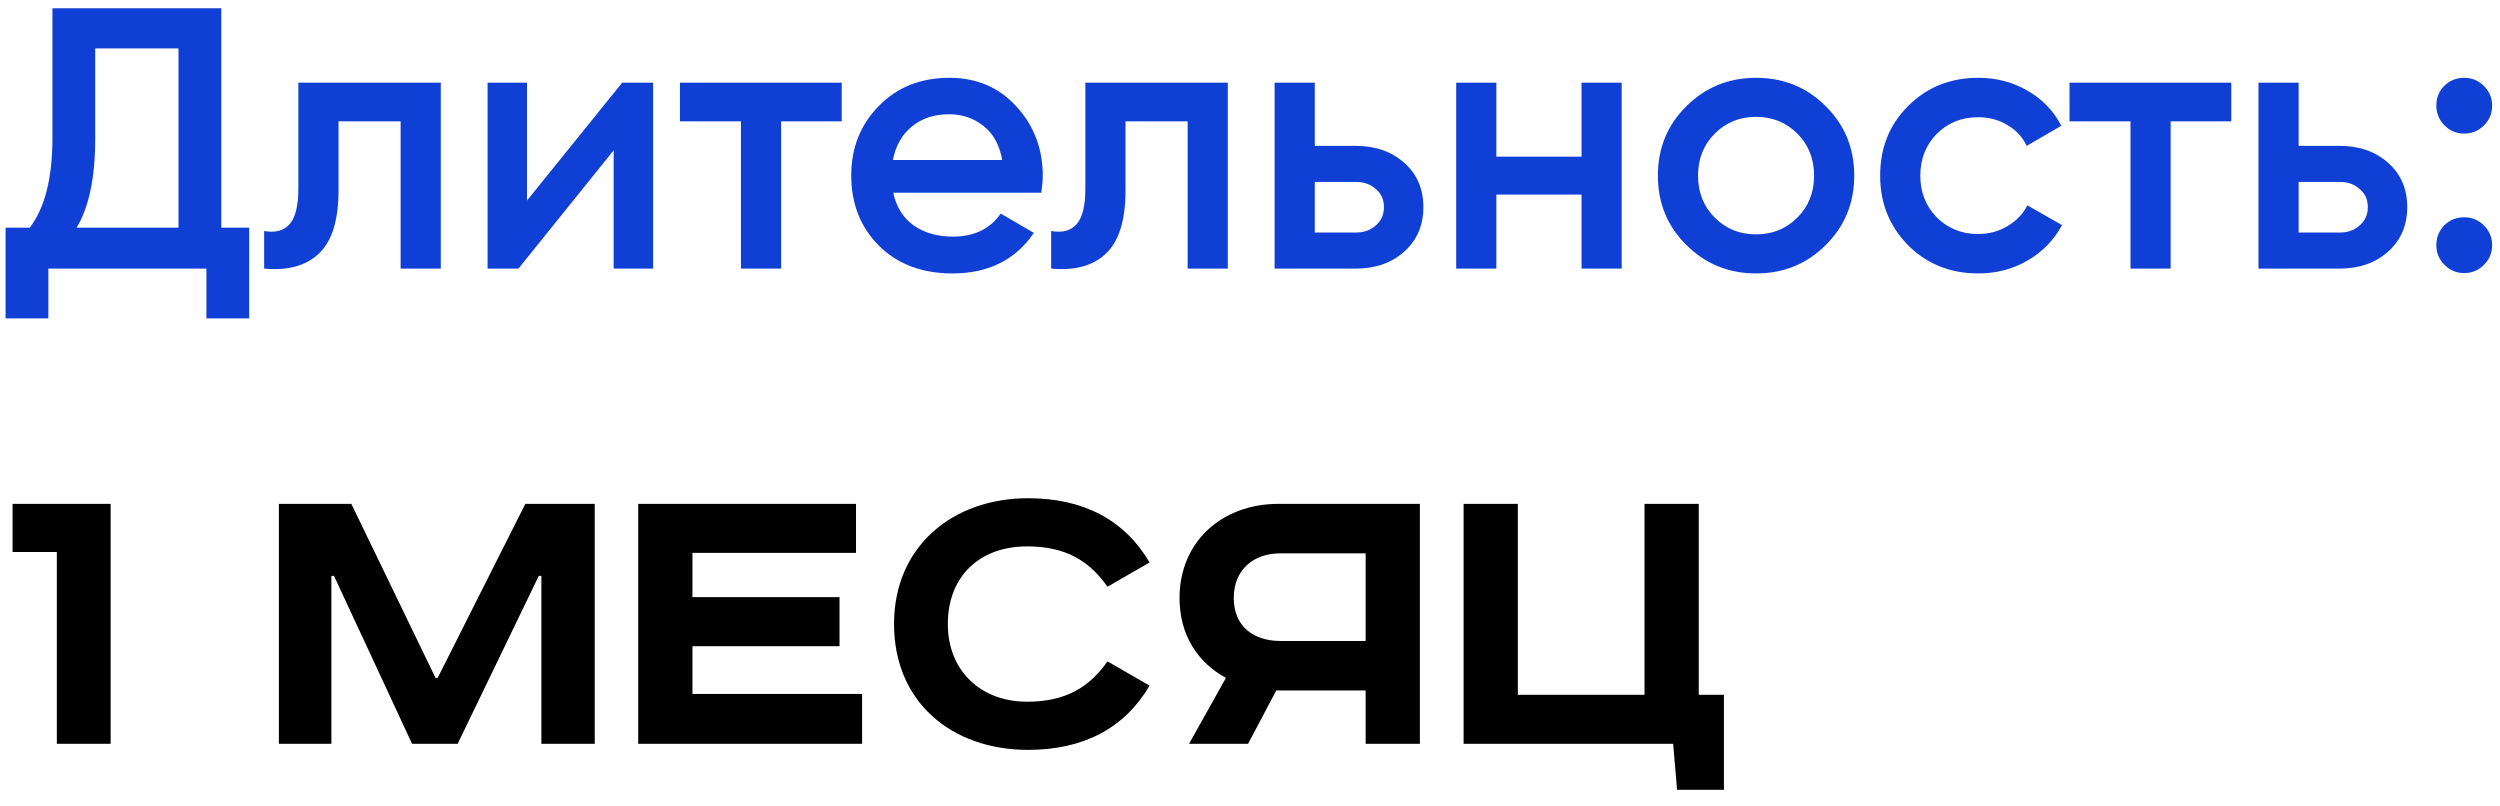 <?xml version="1.0" encoding="UTF-8"?> <svg xmlns="http://www.w3.org/2000/svg" width="121" height="39" viewBox="0 0 121 39" fill="none"> <path d="M10.71 11.02H12.06V15.412H9.99V13H2.34V15.412H0.27V11.02H1.44C2.172 10.06 2.538 8.614 2.538 6.682V0.4H10.71V11.02ZM3.708 11.02H8.64V2.344H4.608V6.718C4.608 8.59 4.308 10.024 3.708 11.02ZM21.334 4V13H19.39V5.872H16.384V9.22C16.384 10.648 16.072 11.662 15.447 12.262C14.823 12.862 13.935 13.108 12.784 13V11.182C13.335 11.278 13.749 11.164 14.025 10.84C14.302 10.516 14.44 9.946 14.44 9.13V4H21.334ZM30.115 4H31.609V13H29.701V7.276L25.093 13H23.599V4H25.507V9.706L30.115 4ZM40.74 4V5.872H37.806V13H35.862V5.872H32.91V4H40.74ZM43.234 9.328C43.378 10.012 43.708 10.54 44.224 10.912C44.74 11.272 45.37 11.452 46.114 11.452C47.146 11.452 47.92 11.08 48.436 10.336L50.038 11.272C49.15 12.58 47.836 13.234 46.096 13.234C44.632 13.234 43.45 12.79 42.55 11.902C41.65 11.002 41.2 9.868 41.2 8.5C41.2 7.156 41.644 6.034 42.532 5.134C43.42 4.222 44.56 3.766 45.952 3.766C47.272 3.766 48.352 4.228 49.192 5.152C50.044 6.076 50.47 7.198 50.47 8.518C50.47 8.722 50.446 8.992 50.398 9.328H43.234ZM43.216 7.744H48.508C48.376 7.012 48.07 6.46 47.59 6.088C47.122 5.716 46.57 5.53 45.934 5.53C45.214 5.53 44.614 5.728 44.134 6.124C43.654 6.52 43.348 7.06 43.216 7.744ZM59.425 4V13H57.481V5.872H54.475V9.22C54.475 10.648 54.163 11.662 53.539 12.262C52.915 12.862 52.027 13.108 50.875 13V11.182C51.427 11.278 51.841 11.164 52.117 10.84C52.393 10.516 52.531 9.946 52.531 9.13V4H59.425ZM65.615 7.06C66.575 7.06 67.361 7.336 67.973 7.888C68.585 8.428 68.891 9.142 68.891 10.03C68.891 10.906 68.585 11.62 67.973 12.172C67.361 12.724 66.575 13 65.615 13H61.691V4H63.635V7.06H65.615ZM65.633 11.254C66.017 11.254 66.335 11.14 66.587 10.912C66.851 10.684 66.983 10.39 66.983 10.03C66.983 9.658 66.851 9.364 66.587 9.148C66.335 8.92 66.017 8.806 65.633 8.806H63.635V11.254H65.633ZM76.546 4H78.49V13H76.546V9.418H72.424V13H70.48V4H72.424V7.582H76.546V4ZM84.993 13.234C83.673 13.234 82.551 12.778 81.627 11.866C80.703 10.954 80.241 9.832 80.241 8.5C80.241 7.168 80.703 6.046 81.627 5.134C82.551 4.222 83.673 3.766 84.993 3.766C86.325 3.766 87.447 4.222 88.359 5.134C89.283 6.046 89.745 7.168 89.745 8.5C89.745 9.832 89.283 10.954 88.359 11.866C87.447 12.778 86.325 13.234 84.993 13.234ZM82.995 10.534C83.535 11.074 84.201 11.344 84.993 11.344C85.785 11.344 86.451 11.074 86.991 10.534C87.531 9.994 87.801 9.316 87.801 8.5C87.801 7.684 87.531 7.006 86.991 6.466C86.451 5.926 85.785 5.656 84.993 5.656C84.201 5.656 83.535 5.926 82.995 6.466C82.455 7.006 82.185 7.684 82.185 8.5C82.185 9.316 82.455 9.994 82.995 10.534ZM95.751 13.234C94.395 13.234 93.261 12.778 92.349 11.866C91.449 10.954 90.999 9.832 90.999 8.5C90.999 7.156 91.449 6.034 92.349 5.134C93.261 4.222 94.395 3.766 95.751 3.766C96.627 3.766 97.425 3.976 98.145 4.396C98.865 4.816 99.405 5.38 99.765 6.088L98.091 7.06C97.887 6.628 97.575 6.292 97.155 6.052C96.747 5.8 96.273 5.674 95.733 5.674C94.941 5.674 94.275 5.944 93.735 6.484C93.207 7.024 92.943 7.696 92.943 8.5C92.943 9.304 93.207 9.976 93.735 10.516C94.275 11.056 94.941 11.326 95.733 11.326C96.261 11.326 96.735 11.2 97.155 10.948C97.587 10.696 97.911 10.36 98.127 9.94L99.801 10.894C99.417 11.614 98.865 12.184 98.145 12.604C97.425 13.024 96.627 13.234 95.751 13.234ZM107.994 4V5.872H105.06V13H103.116V5.872H100.164V4H107.994ZM113.234 7.06C114.194 7.06 114.98 7.336 115.592 7.888C116.204 8.428 116.51 9.142 116.51 10.03C116.51 10.906 116.204 11.62 115.592 12.172C114.98 12.724 114.194 13 113.234 13H109.31V4H111.254V7.06H113.234ZM113.252 11.254C113.636 11.254 113.954 11.14 114.206 10.912C114.47 10.684 114.602 10.39 114.602 10.03C114.602 9.658 114.47 9.364 114.206 9.148C113.954 8.92 113.636 8.806 113.252 8.806H111.254V11.254H113.252ZM120.223 6.07C119.959 6.334 119.641 6.466 119.269 6.466C118.897 6.466 118.579 6.334 118.315 6.07C118.051 5.806 117.919 5.488 117.919 5.116C117.919 4.732 118.045 4.414 118.297 4.162C118.561 3.898 118.885 3.766 119.269 3.766C119.641 3.766 119.959 3.898 120.223 4.162C120.487 4.426 120.619 4.744 120.619 5.116C120.619 5.488 120.487 5.806 120.223 6.07ZM120.223 12.82C119.959 13.084 119.641 13.216 119.269 13.216C118.897 13.216 118.579 13.084 118.315 12.82C118.051 12.556 117.919 12.238 117.919 11.866C117.919 11.494 118.045 11.176 118.297 10.912C118.561 10.648 118.885 10.516 119.269 10.516C119.641 10.516 119.959 10.648 120.223 10.912C120.487 11.176 120.619 11.494 120.619 11.866C120.619 12.238 120.487 12.556 120.223 12.82Z" fill="#103FD5"></path> <path d="M0.609 24.387V26.718H2.751V36H5.355V24.387H0.609ZM13.498 24.387V36H16.039V27.873H16.165L19.945 36H22.15L26.077 27.873H26.203V36H28.786V24.387H25.426L21.184 32.808H21.079L17.005 24.387H13.498ZM30.889 24.387V36H41.725V33.585H33.514V31.275H40.633V28.902H33.514V26.76H41.431V24.387H30.889ZM55.64 27.222C54.443 25.185 52.469 24.114 49.76 24.114C46.106 24.114 43.271 26.445 43.271 30.204C43.271 33.963 46.043 36.294 49.76 36.294C52.469 36.294 54.443 35.223 55.64 33.186L53.603 32.01C52.721 33.27 51.566 33.963 49.718 33.963C47.45 33.963 45.875 32.451 45.875 30.204C45.875 27.915 47.387 26.445 49.718 26.445C51.566 26.445 52.721 27.138 53.603 28.398L55.64 27.222ZM68.722 24.387H61.877C59.147 24.387 57.089 26.214 57.089 28.944C57.089 30.729 57.971 32.073 59.336 32.808L57.55 36H60.407L61.772 33.417H66.097V36H68.722V24.387ZM66.097 26.781V31.023H61.981C60.638 31.023 59.714 30.288 59.714 28.944C59.714 27.6 60.638 26.781 61.981 26.781H66.097ZM70.838 24.387V36H80.981L81.17 38.226H83.438V33.627H82.22V24.387H79.595V33.627H73.463V24.387H70.838Z" fill="black"></path> </svg> 